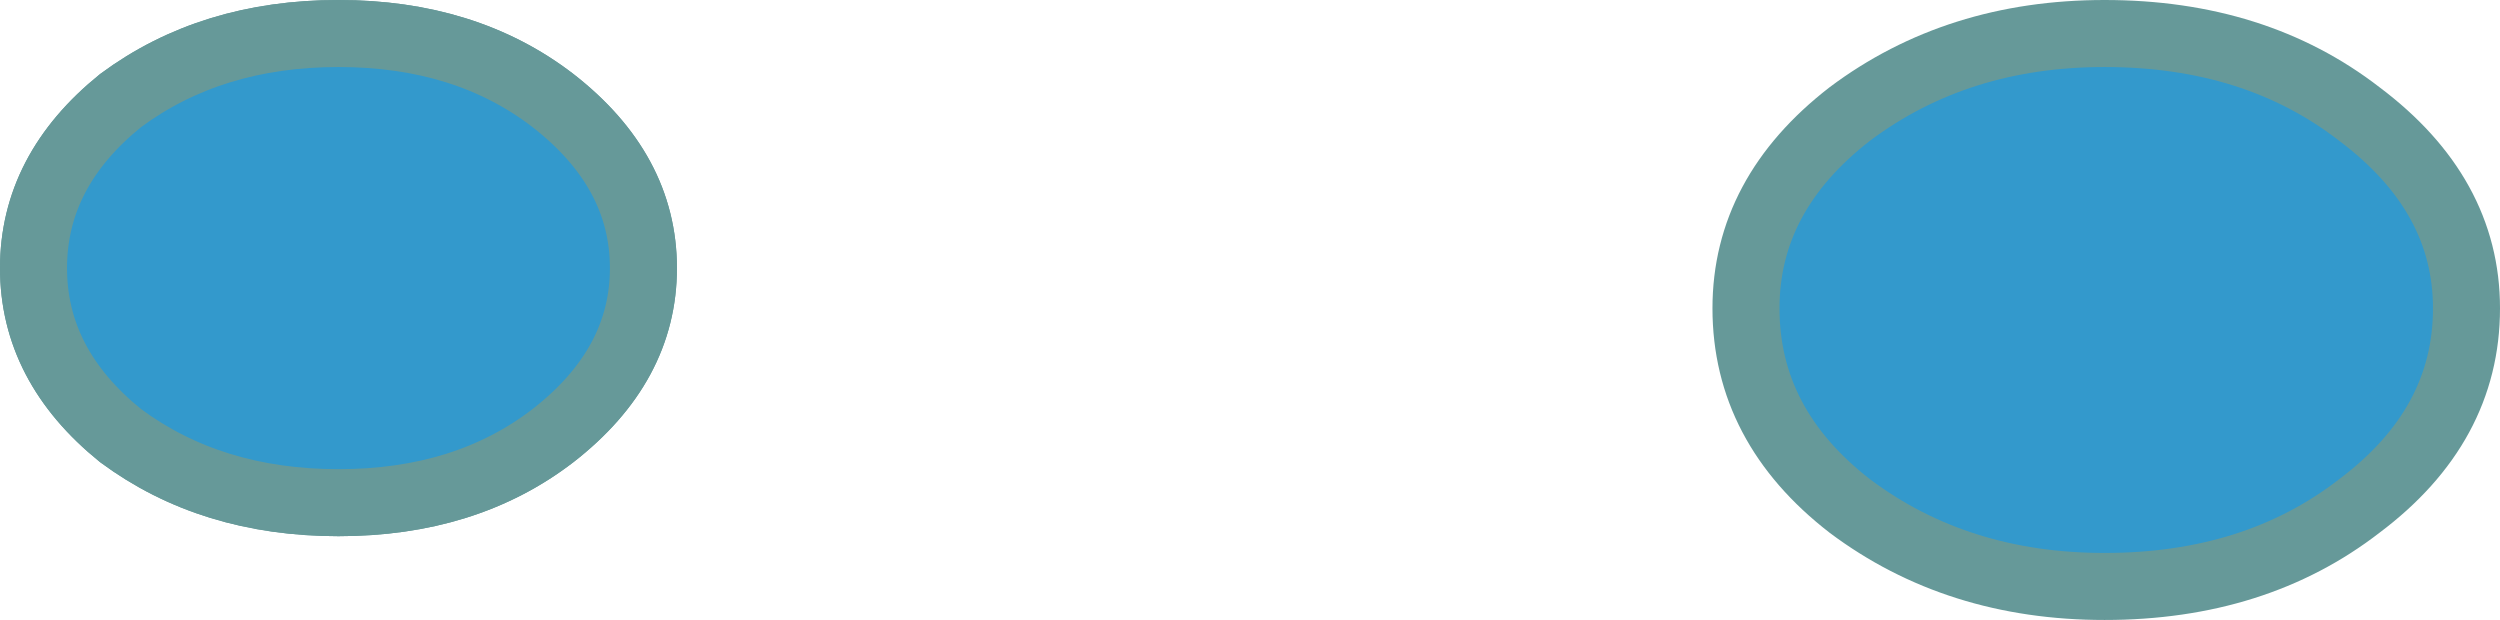 <?xml version="1.0" encoding="UTF-8" standalone="no"?>
<svg xmlns:xlink="http://www.w3.org/1999/xlink" height="9.25px" width="37.3px" xmlns="http://www.w3.org/2000/svg">
  <g transform="matrix(1.0, 0.0, 0.0, 1.0, -150.05, 99.1)">
    <path d="M155.1 -98.6 Q157.0 -98.6 158.3 -97.6 159.65 -96.55 159.65 -95.1 159.65 -93.65 158.3 -92.6 157.0 -91.6 155.1 -91.6 153.2 -91.6 151.85 -92.6 150.55 -93.65 150.55 -95.1 150.55 -96.55 151.85 -97.6 153.2 -98.6 155.1 -98.6" fill="#3399cc" fill-rule="evenodd" stroke="none"/>
    <path d="M155.1 -98.6 Q157.0 -98.6 158.3 -97.6 159.65 -96.55 159.65 -95.1 159.65 -93.65 158.3 -92.6 157.0 -91.6 155.1 -91.6 153.2 -91.6 151.85 -92.6 150.55 -93.65 150.55 -95.1 150.55 -96.55 151.85 -97.6 153.2 -98.6 155.1 -98.6 Z" fill="none" stroke="#669999" stroke-linecap="round" stroke-linejoin="round" stroke-width="1.0"/>
    <path d="M155.1 -98.6 Q157.0 -98.6 158.3 -97.6 159.65 -96.55 159.65 -95.1 159.65 -93.65 158.3 -92.6 157.0 -91.6 155.1 -91.6 153.2 -91.6 151.85 -92.6 150.55 -93.65 150.55 -95.1 150.55 -96.55 151.85 -97.6 153.2 -98.6 155.1 -98.6" fill="#3399cc" fill-rule="evenodd" stroke="none"/>
    <path d="M155.1 -98.6 Q157.0 -98.6 158.3 -97.6 159.65 -96.55 159.65 -95.1 159.65 -93.65 158.3 -92.6 157.0 -91.6 155.1 -91.6 153.2 -91.6 151.85 -92.6 150.55 -93.65 150.55 -95.1 150.55 -96.55 151.85 -97.6 153.2 -98.6 155.1 -98.6 Z" fill="none" stroke="#669999" stroke-linecap="round" stroke-linejoin="round" stroke-width="1.0"/>
    <path d="M181.45 -98.6 Q183.7 -98.6 185.25 -97.4 186.85 -96.2 186.85 -94.5 186.85 -92.75 185.25 -91.55 183.7 -90.35 181.45 -90.35 179.25 -90.35 177.65 -91.55 176.1 -92.75 176.1 -94.5 176.1 -96.2 177.65 -97.4 179.25 -98.6 181.45 -98.6" fill="#3399cc" fill-rule="evenodd" stroke="none"/>
    <path d="M181.45 -98.6 Q183.7 -98.6 185.25 -97.4 186.85 -96.2 186.85 -94.5 186.85 -92.75 185.25 -91.55 183.7 -90.35 181.45 -90.35 179.25 -90.35 177.65 -91.55 176.1 -92.75 176.1 -94.5 176.1 -96.2 177.65 -97.4 179.25 -98.6 181.45 -98.6 Z" fill="none" stroke="#669999" stroke-linecap="round" stroke-linejoin="round" stroke-width="1.0"/>
  </g>
</svg>
